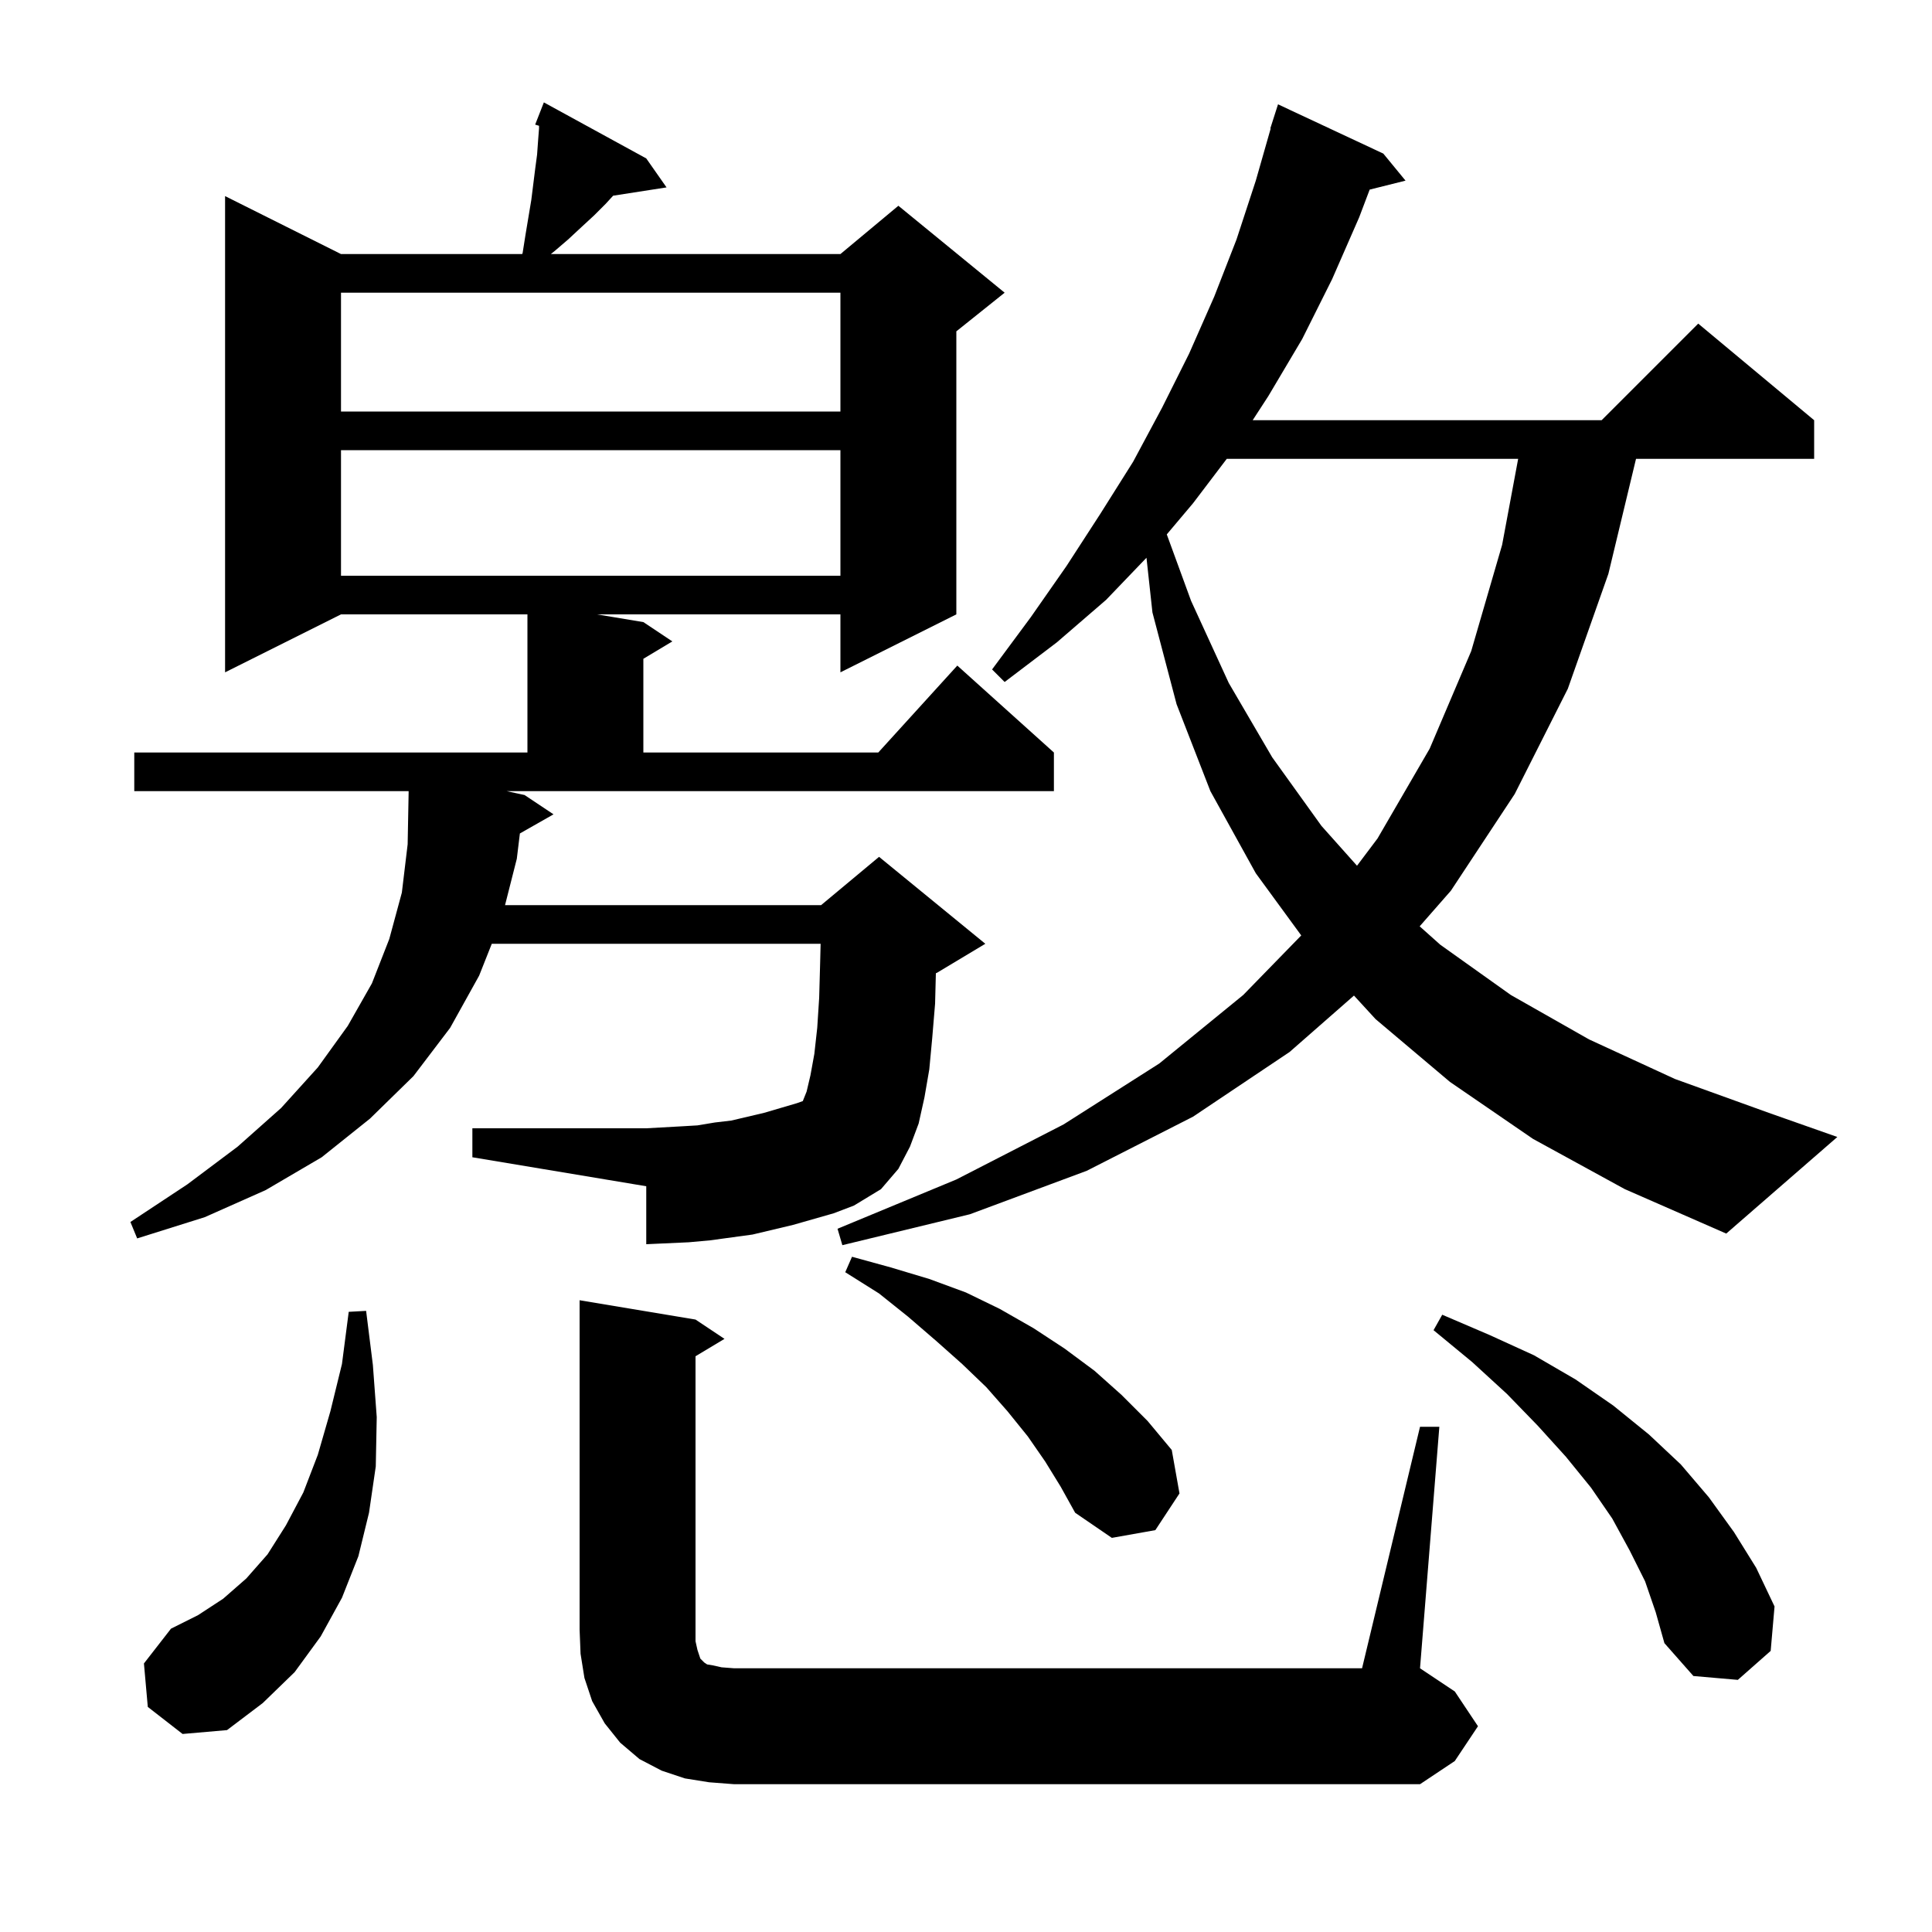 <svg xmlns="http://www.w3.org/2000/svg" xmlns:xlink="http://www.w3.org/1999/xlink" version="1.1" baseProfile="full" viewBox="0 0 200 200" width="200" height="200">
<g fill="black">
<path d="M 147.0 147.7 L 149.0 147.7 L 147.0 172.7 L 150.6 175.1 L 153.0 178.7 L 150.6 182.3 L 147.0 184.7 L 76.0 184.7 L 73.4 184.5 L 70.9 184.1 L 68.5 183.3 L 66.2 182.1 L 64.2 180.4 L 62.6 178.4 L 61.3 176.1 L 60.5 173.7 L 60.1 171.2 L 60.0 168.7 L 60.0 134.6 L 72.0 136.6 L 75.0 138.6 L 72.0 140.4 L 72.0 169.9 L 72.2 170.8 L 72.5 171.7 L 72.9 172.1 L 73.2 172.3 L 73.8 172.4 L 74.7 172.6 L 76.0 172.7 L 141.0 172.7 Z M 15.3 176.7 L 14.9 172.2 L 17.7 168.6 L 20.5 167.2 L 23.1 165.5 L 25.5 163.4 L 27.7 160.9 L 29.6 157.9 L 31.4 154.5 L 32.9 150.6 L 34.2 146.1 L 35.4 141.2 L 36.1 135.8 L 37.9 135.7 L 38.6 141.3 L 39.0 146.7 L 38.9 151.8 L 38.2 156.6 L 37.1 161.1 L 35.4 165.4 L 33.2 169.4 L 30.5 173.1 L 27.2 176.3 L 23.5 179.1 L 18.9 179.5 Z M 170.3 163.7 L 168.7 160.5 L 166.9 157.2 L 164.7 154.0 L 162.1 150.8 L 159.2 147.6 L 156.0 144.3 L 152.4 141.0 L 148.4 137.7 L 149.3 136.1 L 154.2 138.2 L 158.8 140.3 L 163.1 142.8 L 167.0 145.5 L 170.7 148.5 L 174.0 151.6 L 176.9 155.0 L 179.5 158.6 L 181.8 162.3 L 183.7 166.3 L 183.3 170.9 L 179.9 173.9 L 175.3 173.5 L 172.3 170.1 L 171.4 166.9 Z M 108.2 151.3 L 106.4 148.7 L 104.3 146.1 L 102.1 143.6 L 99.6 141.2 L 96.9 138.8 L 94.0 136.3 L 91.0 133.9 L 87.5 131.7 L 88.2 130.1 L 92.2 131.2 L 96.2 132.4 L 100.0 133.8 L 103.5 135.5 L 107.0 137.5 L 110.2 139.6 L 113.3 141.9 L 116.1 144.4 L 118.8 147.1 L 121.3 150.1 L 122.1 154.6 L 119.6 158.4 L 115.1 159.2 L 111.3 156.6 L 109.8 153.9 Z M 158.7 117.9 L 150.1 112.0 L 142.4 105.5 L 140.162 103.061 L 133.5 108.9 L 123.5 115.6 L 112.5 121.2 L 100.4 125.7 L 87.2 128.9 L 86.7 127.2 L 99.0 122.1 L 110.1 116.4 L 120.0 110.1 L 128.7 103.0 L 134.704 96.836 L 130.0 90.4 L 125.3 81.9 L 121.8 72.9 L 119.3 63.4 L 118.683 57.739 L 114.5 62.1 L 109.4 66.5 L 104.0 70.6 L 102.7 69.3 L 106.7 63.9 L 110.4 58.6 L 113.9 53.2 L 117.3 47.8 L 120.3 42.2 L 123.1 36.6 L 125.7 30.7 L 128.0 24.8 L 130.0 18.7 L 131.54 13.309 L 131.5 13.3 L 132.3 10.8 L 143.2 15.9 L 145.5 18.7 L 141.788 19.628 L 140.7 22.5 L 137.9 28.9 L 134.8 35.1 L 131.3 41.0 L 129.677 43.5 L 165.8 43.5 L 175.8 33.5 L 187.8 43.5 L 187.8 47.5 L 169.36 47.5 L 166.5 59.4 L 162.3 71.3 L 156.8 82.2 L 150.2 92.2 L 146.963 95.893 L 149.1 97.8 L 156.4 103.0 L 164.5 107.6 L 173.4 111.7 L 183.1 115.2 L 190.2 117.7 L 178.7 127.7 L 168.2 123.1 Z M 54.3 82.3 L 57.3 84.3 L 53.818 86.28 L 53.5 88.9 L 52.281 93.7 L 85.0 93.7 L 91.0 88.7 L 102.0 97.7 L 97.0 100.7 L 96.881 100.75 L 96.8 103.9 L 96.5 107.5 L 96.2 110.7 L 95.7 113.6 L 95.1 116.3 L 94.2 118.7 L 93.0 121.0 L 91.2 123.1 L 88.4 124.8 L 86.3 125.6 L 82.1 126.8 L 77.9 127.8 L 73.5 128.4 L 71.3 128.6 L 66.9 128.8 L 66.9 122.8 L 48.9 119.8 L 48.9 116.8 L 66.9 116.8 L 70.5 116.6 L 72.2 116.5 L 74.0 116.2 L 75.7 116.0 L 79.1 115.2 L 82.5 114.2 L 83.105 113.986 L 83.5 113.0 L 83.9 111.3 L 84.3 109.1 L 84.6 106.4 L 84.8 103.3 L 84.9 99.7 L 84.95 97.7 L 50.909 97.7 L 49.6 101.0 L 46.6 106.4 L 42.8 111.4 L 38.3 115.8 L 33.3 119.8 L 27.5 123.2 L 21.2 126.0 L 14.2 128.2 L 13.5 126.5 L 19.4 122.6 L 24.6 118.7 L 29.1 114.7 L 32.9 110.5 L 36.0 106.2 L 38.5 101.8 L 40.3 97.2 L 41.6 92.4 L 42.2 87.4 L 42.3 82.1 L 42.3 81.9 L 13.9 81.9 L 13.9 77.9 L 54.6 77.9 L 54.6 63.6 L 35.3 63.6 L 23.3 69.6 L 23.3 20.3 L 35.3 26.3 L 54.053 26.3 L 54.1 26.2 L 54.4 24.3 L 55.0 20.7 L 55.4 17.5 L 55.6 16.0 L 55.7 14.6 L 55.8 13.3 L 55.8 13.022 L 55.4 12.9 L 56.3 10.6 L 66.9 16.4 L 69.0 19.4 L 63.472 20.258 L 62.7 21.1 L 61.5 22.3 L 60.2 23.5 L 58.8 24.8 L 57.4 26.0 L 57.025 26.3 L 87.0 26.3 L 93.0 21.3 L 104.0 30.3 L 99.0 34.3 L 99.0 63.6 L 87.0 69.6 L 87.0 63.6 L 61.8 63.6 L 66.6 64.4 L 69.6 66.4 L 66.6 68.2 L 66.6 77.9 L 90.918 77.9 L 99.1 68.9 L 109.1 77.9 L 109.1 81.9 L 52.454 81.9 Z M 126.993 47.5 L 123.5 52.1 L 120.785 55.32 L 123.3 62.2 L 127.2 70.7 L 131.7 78.4 L 136.8 85.5 L 140.477 89.62 L 142.6 86.8 L 148.0 77.5 L 152.3 67.4 L 155.5 56.4 L 157.159 47.5 Z M 35.3 46.6 L 35.3 59.6 L 87.0 59.6 L 87.0 46.6 Z M 35.3 30.3 L 35.3 42.6 L 87.0 42.6 L 87.0 30.3 Z " />
</g>
</svg>
